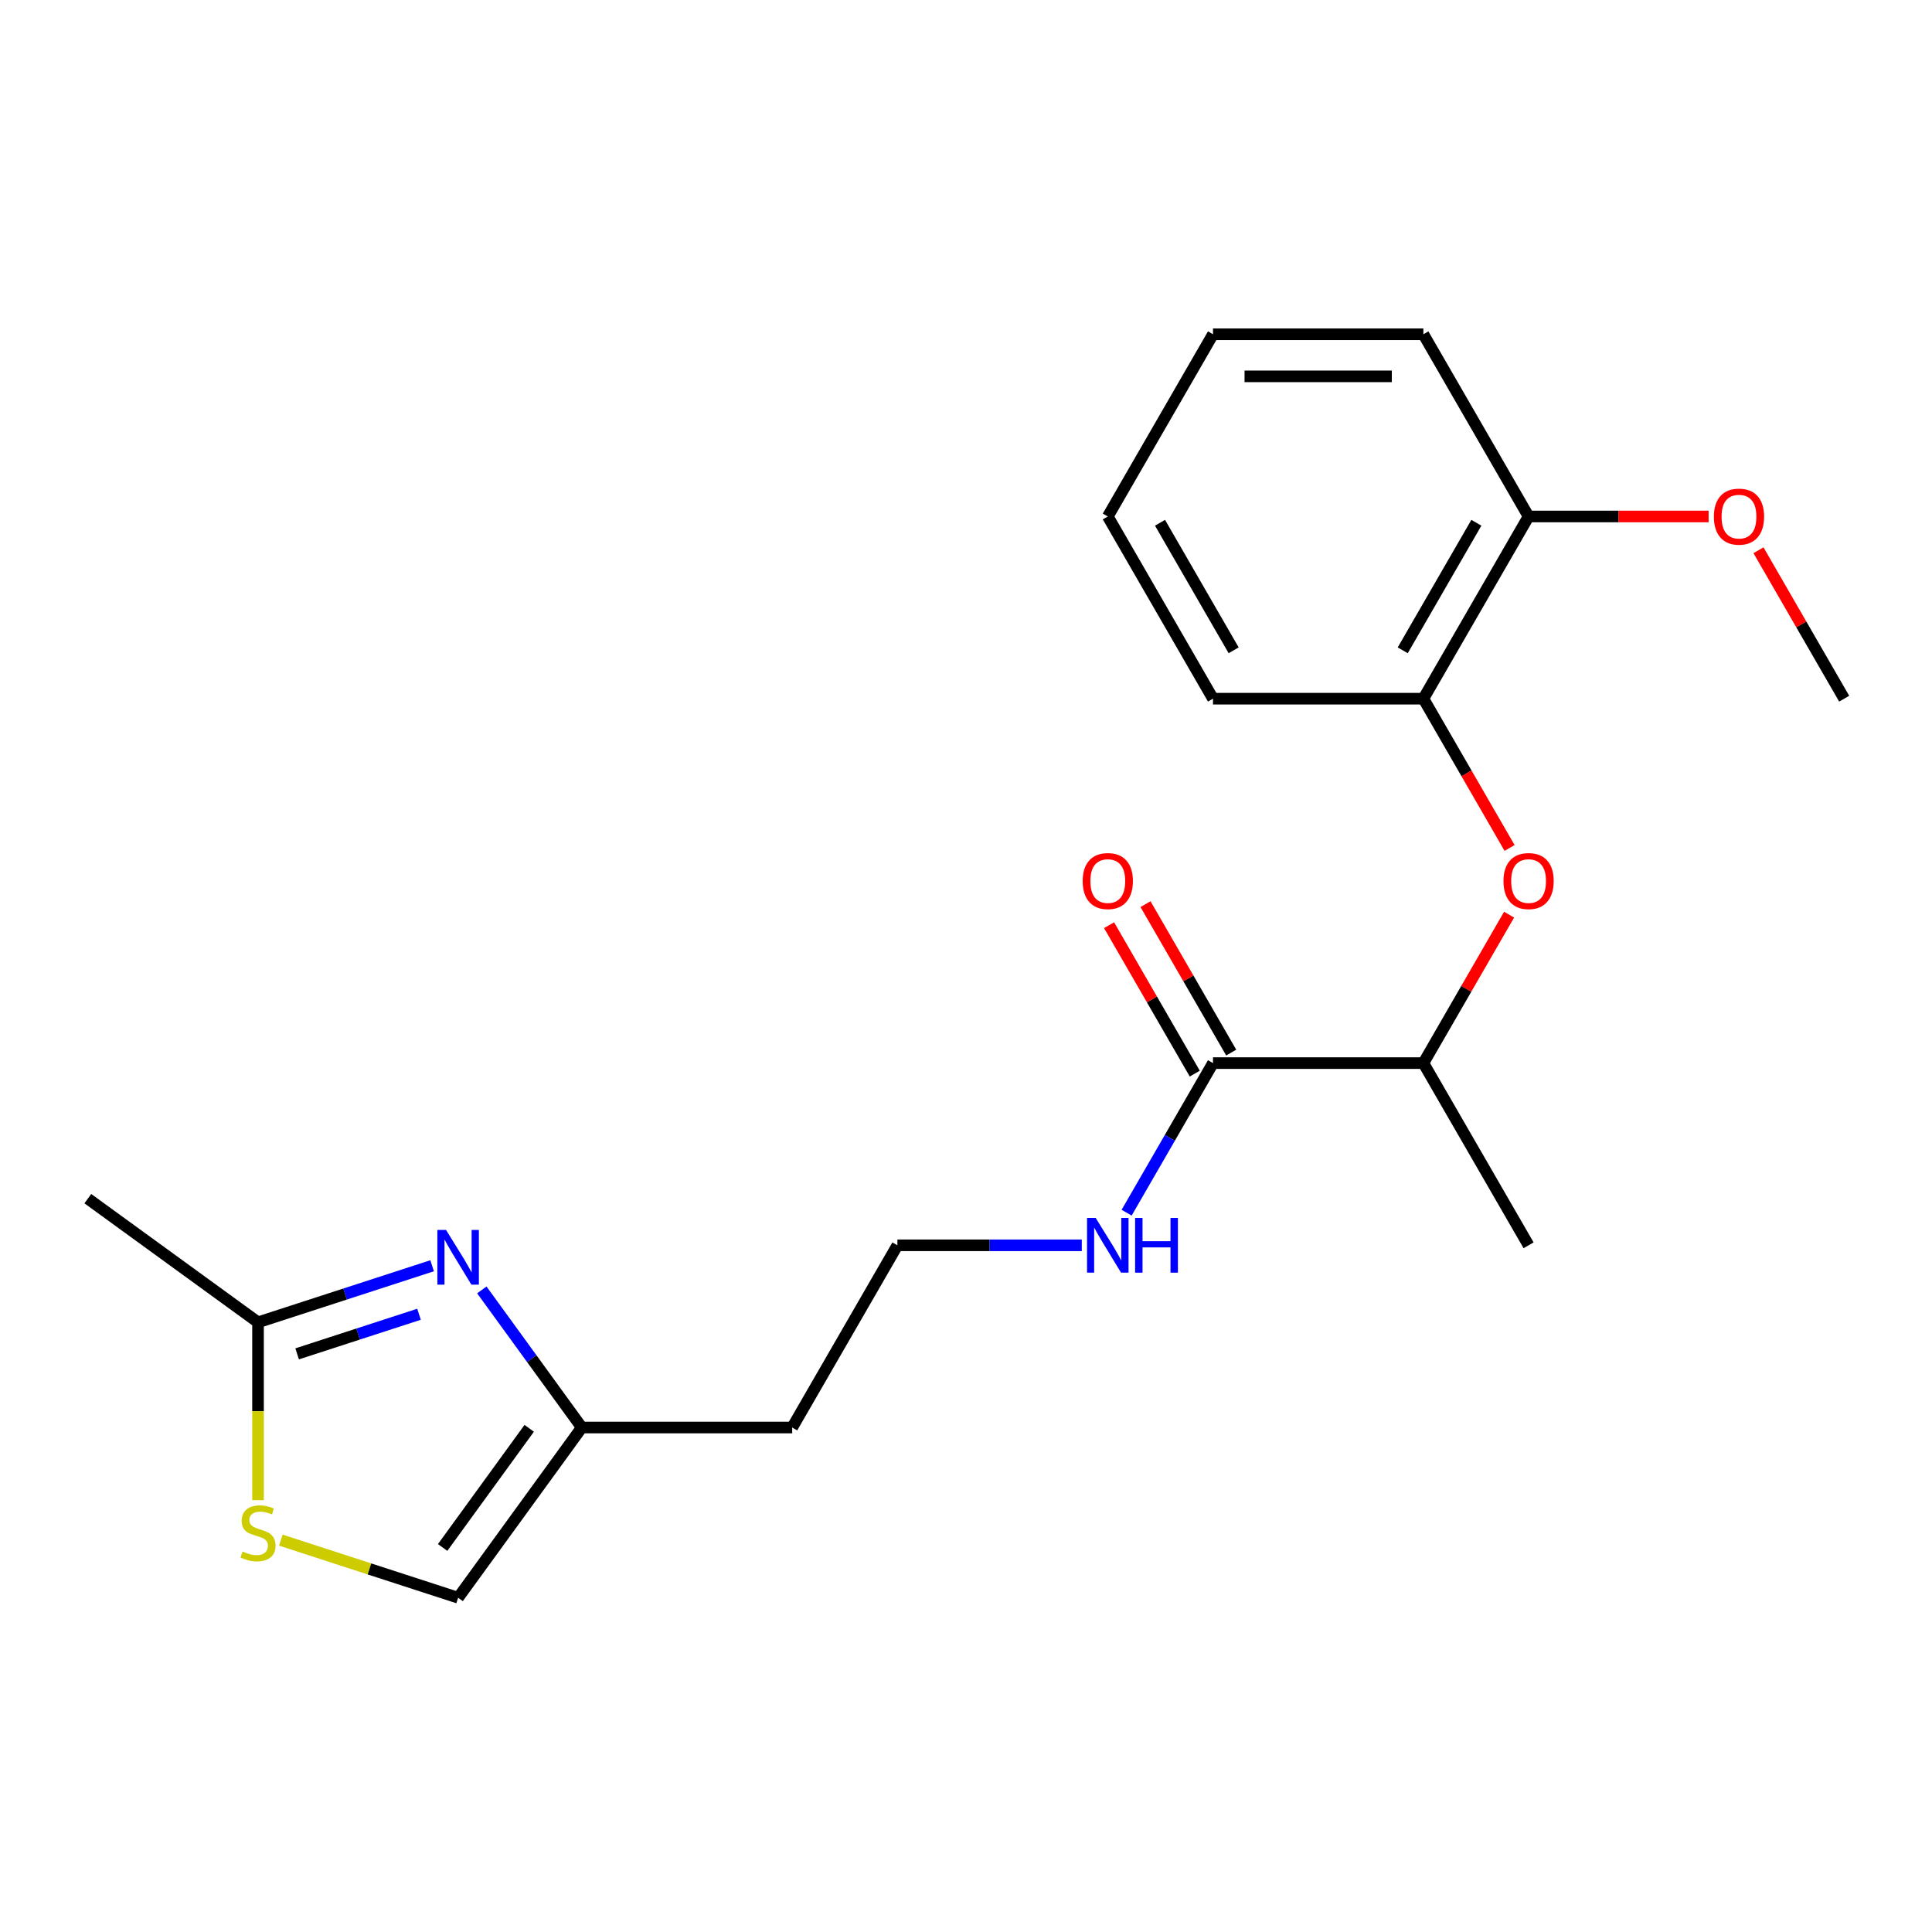 <?xml version='1.0' encoding='iso-8859-1'?>
<svg version='1.1' baseProfile='full'
              xmlns='http://www.w3.org/2000/svg'
                      xmlns:rdkit='http://www.rdkit.org/xml'
                      xmlns:xlink='http://www.w3.org/1999/xlink'
                  xml:space='preserve'
width='1000px' height='1000px' viewBox='0 0 1000 1000'>
<!-- END OF HEADER -->
<rect style='opacity:1.0;fill:#FFFFFF;stroke:none' width='1000' height='1000' x='0' y='0'> </rect>
<path class='bond-0' d='M 223.666,655.153 L 178.612,669.792' style='fill:none;fill-rule:evenodd;stroke:#0000FF;stroke-width:6px;stroke-linecap:butt;stroke-linejoin:miter;stroke-opacity:1' />
<path class='bond-0' d='M 178.612,669.792 L 133.557,684.431' style='fill:none;fill-rule:evenodd;stroke:#000000;stroke-width:6px;stroke-linecap:butt;stroke-linejoin:miter;stroke-opacity:1' />
<path class='bond-0' d='M 216.88,680.259 L 185.342,690.507' style='fill:none;fill-rule:evenodd;stroke:#0000FF;stroke-width:6px;stroke-linecap:butt;stroke-linejoin:miter;stroke-opacity:1' />
<path class='bond-0' d='M 185.342,690.507 L 153.804,700.754' style='fill:none;fill-rule:evenodd;stroke:#000000;stroke-width:6px;stroke-linecap:butt;stroke-linejoin:miter;stroke-opacity:1' />
<path class='bond-2' d='M 249.394,667.662 L 275.267,703.272' style='fill:none;fill-rule:evenodd;stroke:#0000FF;stroke-width:6px;stroke-linecap:butt;stroke-linejoin:miter;stroke-opacity:1' />
<path class='bond-2' d='M 275.267,703.272 L 301.139,738.882' style='fill:none;fill-rule:evenodd;stroke:#000000;stroke-width:6px;stroke-linecap:butt;stroke-linejoin:miter;stroke-opacity:1' />
<path class='bond-1' d='M 133.557,684.431 L 133.557,730.461' style='fill:none;fill-rule:evenodd;stroke:#000000;stroke-width:6px;stroke-linecap:butt;stroke-linejoin:miter;stroke-opacity:1' />
<path class='bond-1' d='M 133.557,730.461 L 133.557,776.49' style='fill:none;fill-rule:evenodd;stroke:#CCCC00;stroke-width:6px;stroke-linecap:butt;stroke-linejoin:miter;stroke-opacity:1' />
<path class='bond-14' d='M 133.557,684.431 L 45.455,620.421' style='fill:none;fill-rule:evenodd;stroke:#000000;stroke-width:6px;stroke-linecap:butt;stroke-linejoin:miter;stroke-opacity:1' />
<path class='bond-21' d='M 145.36,797.167 L 191.244,812.076' style='fill:none;fill-rule:evenodd;stroke:#CCCC00;stroke-width:6px;stroke-linecap:butt;stroke-linejoin:miter;stroke-opacity:1' />
<path class='bond-21' d='M 191.244,812.076 L 237.128,826.985' style='fill:none;fill-rule:evenodd;stroke:#000000;stroke-width:6px;stroke-linecap:butt;stroke-linejoin:miter;stroke-opacity:1' />
<path class='bond-5' d='M 301.139,738.882 L 237.128,826.985' style='fill:none;fill-rule:evenodd;stroke:#000000;stroke-width:6px;stroke-linecap:butt;stroke-linejoin:miter;stroke-opacity:1' />
<path class='bond-5' d='M 273.917,739.295 L 229.109,800.967' style='fill:none;fill-rule:evenodd;stroke:#000000;stroke-width:6px;stroke-linecap:butt;stroke-linejoin:miter;stroke-opacity:1' />
<path class='bond-11' d='M 301.139,738.882 L 410.04,738.882' style='fill:none;fill-rule:evenodd;stroke:#000000;stroke-width:6px;stroke-linecap:butt;stroke-linejoin:miter;stroke-opacity:1' />
<path class='bond-3' d='M 627.842,550.26 L 605.49,588.974' style='fill:none;fill-rule:evenodd;stroke:#000000;stroke-width:6px;stroke-linecap:butt;stroke-linejoin:miter;stroke-opacity:1' />
<path class='bond-3' d='M 605.49,588.974 L 583.139,627.688' style='fill:none;fill-rule:evenodd;stroke:#0000FF;stroke-width:6px;stroke-linecap:butt;stroke-linejoin:miter;stroke-opacity:1' />
<path class='bond-7' d='M 627.842,550.26 L 736.743,550.26' style='fill:none;fill-rule:evenodd;stroke:#000000;stroke-width:6px;stroke-linecap:butt;stroke-linejoin:miter;stroke-opacity:1' />
<path class='bond-8' d='M 637.273,544.815 L 615.095,506.4' style='fill:none;fill-rule:evenodd;stroke:#000000;stroke-width:6px;stroke-linecap:butt;stroke-linejoin:miter;stroke-opacity:1' />
<path class='bond-8' d='M 615.095,506.4 L 592.916,467.986' style='fill:none;fill-rule:evenodd;stroke:#FF0000;stroke-width:6px;stroke-linecap:butt;stroke-linejoin:miter;stroke-opacity:1' />
<path class='bond-8' d='M 618.411,555.705 L 596.233,517.29' style='fill:none;fill-rule:evenodd;stroke:#000000;stroke-width:6px;stroke-linecap:butt;stroke-linejoin:miter;stroke-opacity:1' />
<path class='bond-8' d='M 596.233,517.29 L 574.054,478.876' style='fill:none;fill-rule:evenodd;stroke:#FF0000;stroke-width:6px;stroke-linecap:butt;stroke-linejoin:miter;stroke-opacity:1' />
<path class='bond-4' d='M 781.1,473.431 L 758.922,511.845' style='fill:none;fill-rule:evenodd;stroke:#FF0000;stroke-width:6px;stroke-linecap:butt;stroke-linejoin:miter;stroke-opacity:1' />
<path class='bond-4' d='M 758.922,511.845 L 736.743,550.26' style='fill:none;fill-rule:evenodd;stroke:#000000;stroke-width:6px;stroke-linecap:butt;stroke-linejoin:miter;stroke-opacity:1' />
<path class='bond-6' d='M 781.354,438.906 L 759.049,400.272' style='fill:none;fill-rule:evenodd;stroke:#FF0000;stroke-width:6px;stroke-linecap:butt;stroke-linejoin:miter;stroke-opacity:1' />
<path class='bond-6' d='M 759.049,400.272 L 736.743,361.637' style='fill:none;fill-rule:evenodd;stroke:#000000;stroke-width:6px;stroke-linecap:butt;stroke-linejoin:miter;stroke-opacity:1' />
<path class='bond-9' d='M 736.743,361.637 L 791.194,267.326' style='fill:none;fill-rule:evenodd;stroke:#000000;stroke-width:6px;stroke-linecap:butt;stroke-linejoin:miter;stroke-opacity:1' />
<path class='bond-9' d='M 726.049,336.601 L 764.164,270.583' style='fill:none;fill-rule:evenodd;stroke:#000000;stroke-width:6px;stroke-linecap:butt;stroke-linejoin:miter;stroke-opacity:1' />
<path class='bond-15' d='M 736.743,361.637 L 627.842,361.637' style='fill:none;fill-rule:evenodd;stroke:#000000;stroke-width:6px;stroke-linecap:butt;stroke-linejoin:miter;stroke-opacity:1' />
<path class='bond-16' d='M 736.743,550.26 L 791.194,644.571' style='fill:none;fill-rule:evenodd;stroke:#000000;stroke-width:6px;stroke-linecap:butt;stroke-linejoin:miter;stroke-opacity:1' />
<path class='bond-13' d='M 791.194,267.326 L 837.783,267.326' style='fill:none;fill-rule:evenodd;stroke:#000000;stroke-width:6px;stroke-linecap:butt;stroke-linejoin:miter;stroke-opacity:1' />
<path class='bond-13' d='M 837.783,267.326 L 884.372,267.326' style='fill:none;fill-rule:evenodd;stroke:#FF0000;stroke-width:6px;stroke-linecap:butt;stroke-linejoin:miter;stroke-opacity:1' />
<path class='bond-17' d='M 791.194,267.326 L 736.743,173.015' style='fill:none;fill-rule:evenodd;stroke:#000000;stroke-width:6px;stroke-linecap:butt;stroke-linejoin:miter;stroke-opacity:1' />
<path class='bond-10' d='M 559.929,644.571 L 512.21,644.571' style='fill:none;fill-rule:evenodd;stroke:#0000FF;stroke-width:6px;stroke-linecap:butt;stroke-linejoin:miter;stroke-opacity:1' />
<path class='bond-10' d='M 512.21,644.571 L 464.491,644.571' style='fill:none;fill-rule:evenodd;stroke:#000000;stroke-width:6px;stroke-linecap:butt;stroke-linejoin:miter;stroke-opacity:1' />
<path class='bond-12' d='M 410.04,738.882 L 464.491,644.571' style='fill:none;fill-rule:evenodd;stroke:#000000;stroke-width:6px;stroke-linecap:butt;stroke-linejoin:miter;stroke-opacity:1' />
<path class='bond-18' d='M 910.188,284.809 L 932.367,323.223' style='fill:none;fill-rule:evenodd;stroke:#FF0000;stroke-width:6px;stroke-linecap:butt;stroke-linejoin:miter;stroke-opacity:1' />
<path class='bond-18' d='M 932.367,323.223 L 954.545,361.637' style='fill:none;fill-rule:evenodd;stroke:#000000;stroke-width:6px;stroke-linecap:butt;stroke-linejoin:miter;stroke-opacity:1' />
<path class='bond-19' d='M 627.842,361.637 L 573.392,267.326' style='fill:none;fill-rule:evenodd;stroke:#000000;stroke-width:6px;stroke-linecap:butt;stroke-linejoin:miter;stroke-opacity:1' />
<path class='bond-19' d='M 638.537,336.601 L 600.421,270.583' style='fill:none;fill-rule:evenodd;stroke:#000000;stroke-width:6px;stroke-linecap:butt;stroke-linejoin:miter;stroke-opacity:1' />
<path class='bond-22' d='M 736.743,173.015 L 627.842,173.015' style='fill:none;fill-rule:evenodd;stroke:#000000;stroke-width:6px;stroke-linecap:butt;stroke-linejoin:miter;stroke-opacity:1' />
<path class='bond-22' d='M 720.408,194.795 L 644.177,194.795' style='fill:none;fill-rule:evenodd;stroke:#000000;stroke-width:6px;stroke-linecap:butt;stroke-linejoin:miter;stroke-opacity:1' />
<path class='bond-20' d='M 573.392,267.326 L 627.842,173.015' style='fill:none;fill-rule:evenodd;stroke:#000000;stroke-width:6px;stroke-linecap:butt;stroke-linejoin:miter;stroke-opacity:1' />
<path  class='atom-0' d='M 230.868 636.619
L 240.148 651.619
Q 241.068 653.099, 242.548 655.779
Q 244.028 658.459, 244.108 658.619
L 244.108 636.619
L 247.868 636.619
L 247.868 664.939
L 243.988 664.939
L 234.028 648.539
Q 232.868 646.619, 231.628 644.419
Q 230.428 642.219, 230.068 641.539
L 230.068 664.939
L 226.388 664.939
L 226.388 636.619
L 230.868 636.619
' fill='#0000FF'/>
<path  class='atom-2' d='M 125.557 803.052
Q 125.877 803.172, 127.197 803.732
Q 128.517 804.292, 129.957 804.652
Q 131.437 804.972, 132.877 804.972
Q 135.557 804.972, 137.117 803.692
Q 138.677 802.372, 138.677 800.092
Q 138.677 798.532, 137.877 797.572
Q 137.117 796.612, 135.917 796.092
Q 134.717 795.572, 132.717 794.972
Q 130.197 794.212, 128.677 793.492
Q 127.197 792.772, 126.117 791.252
Q 125.077 789.732, 125.077 787.172
Q 125.077 783.612, 127.477 781.412
Q 129.917 779.212, 134.717 779.212
Q 137.997 779.212, 141.717 780.772
L 140.797 783.852
Q 137.397 782.452, 134.837 782.452
Q 132.077 782.452, 130.557 783.612
Q 129.037 784.732, 129.077 786.692
Q 129.077 788.212, 129.837 789.132
Q 130.637 790.052, 131.757 790.572
Q 132.917 791.092, 134.837 791.692
Q 137.397 792.492, 138.917 793.292
Q 140.437 794.092, 141.517 795.732
Q 142.637 797.332, 142.637 800.092
Q 142.637 804.012, 139.997 806.132
Q 137.397 808.212, 133.037 808.212
Q 130.517 808.212, 128.597 807.652
Q 126.717 807.132, 124.477 806.212
L 125.557 803.052
' fill='#CCCC00'/>
<path  class='atom-5' d='M 778.194 456.029
Q 778.194 449.229, 781.554 445.429
Q 784.914 441.629, 791.194 441.629
Q 797.474 441.629, 800.834 445.429
Q 804.194 449.229, 804.194 456.029
Q 804.194 462.909, 800.794 466.829
Q 797.394 470.709, 791.194 470.709
Q 784.954 470.709, 781.554 466.829
Q 778.194 462.949, 778.194 456.029
M 791.194 467.509
Q 795.514 467.509, 797.834 464.629
Q 800.194 461.709, 800.194 456.029
Q 800.194 450.469, 797.834 447.669
Q 795.514 444.829, 791.194 444.829
Q 786.874 444.829, 784.514 447.629
Q 782.194 450.429, 782.194 456.029
Q 782.194 461.749, 784.514 464.629
Q 786.874 467.509, 791.194 467.509
' fill='#FF0000'/>
<path  class='atom-9' d='M 560.392 456.029
Q 560.392 449.229, 563.752 445.429
Q 567.112 441.629, 573.392 441.629
Q 579.672 441.629, 583.032 445.429
Q 586.392 449.229, 586.392 456.029
Q 586.392 462.909, 582.992 466.829
Q 579.592 470.709, 573.392 470.709
Q 567.152 470.709, 563.752 466.829
Q 560.392 462.949, 560.392 456.029
M 573.392 467.509
Q 577.712 467.509, 580.032 464.629
Q 582.392 461.709, 582.392 456.029
Q 582.392 450.469, 580.032 447.669
Q 577.712 444.829, 573.392 444.829
Q 569.072 444.829, 566.712 447.629
Q 564.392 450.429, 564.392 456.029
Q 564.392 461.749, 566.712 464.629
Q 569.072 467.509, 573.392 467.509
' fill='#FF0000'/>
<path  class='atom-11' d='M 567.132 630.411
L 576.412 645.411
Q 577.332 646.891, 578.812 649.571
Q 580.292 652.251, 580.372 652.411
L 580.372 630.411
L 584.132 630.411
L 584.132 658.731
L 580.252 658.731
L 570.292 642.331
Q 569.132 640.411, 567.892 638.211
Q 566.692 636.011, 566.332 635.331
L 566.332 658.731
L 562.652 658.731
L 562.652 630.411
L 567.132 630.411
' fill='#0000FF'/>
<path  class='atom-11' d='M 587.532 630.411
L 591.372 630.411
L 591.372 642.451
L 605.852 642.451
L 605.852 630.411
L 609.692 630.411
L 609.692 658.731
L 605.852 658.731
L 605.852 645.651
L 591.372 645.651
L 591.372 658.731
L 587.532 658.731
L 587.532 630.411
' fill='#0000FF'/>
<path  class='atom-14' d='M 887.095 267.406
Q 887.095 260.606, 890.455 256.806
Q 893.815 253.006, 900.095 253.006
Q 906.375 253.006, 909.735 256.806
Q 913.095 260.606, 913.095 267.406
Q 913.095 274.286, 909.695 278.206
Q 906.295 282.086, 900.095 282.086
Q 893.855 282.086, 890.455 278.206
Q 887.095 274.326, 887.095 267.406
M 900.095 278.886
Q 904.415 278.886, 906.735 276.006
Q 909.095 273.086, 909.095 267.406
Q 909.095 261.846, 906.735 259.046
Q 904.415 256.206, 900.095 256.206
Q 895.775 256.206, 893.415 259.006
Q 891.095 261.806, 891.095 267.406
Q 891.095 273.126, 893.415 276.006
Q 895.775 278.886, 900.095 278.886
' fill='#FF0000'/>
</svg>
